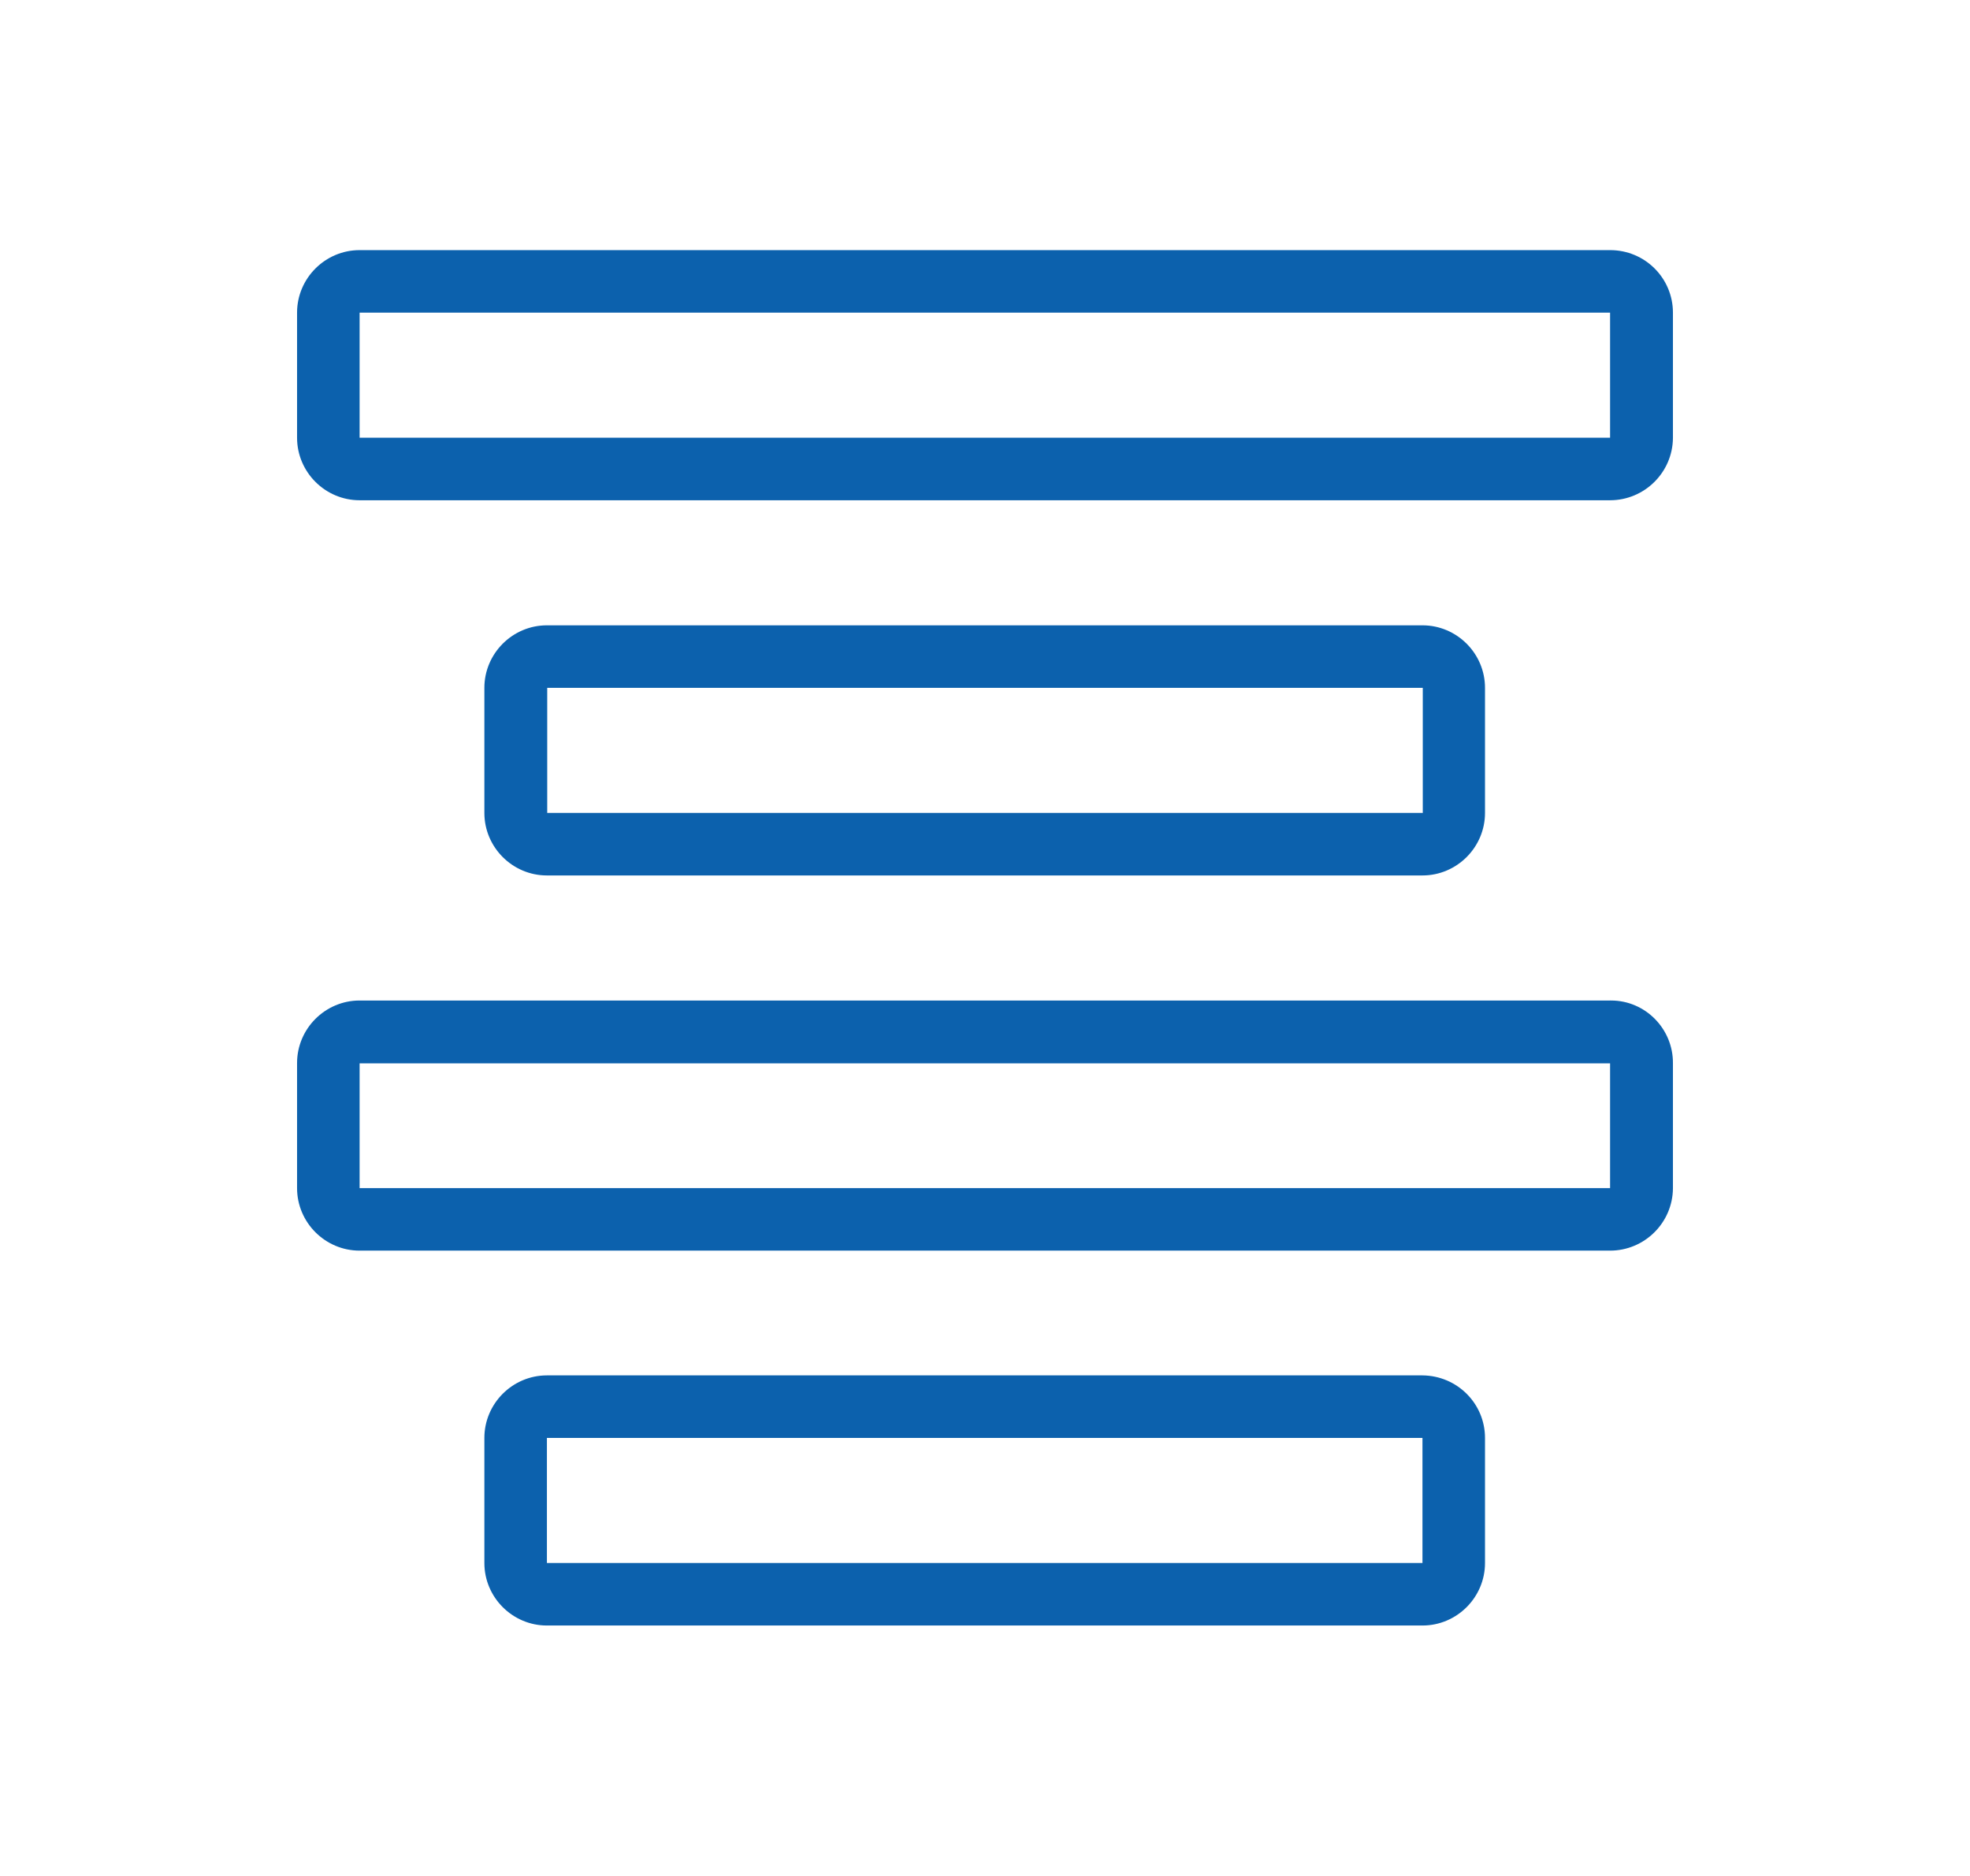 <svg xmlns="http://www.w3.org/2000/svg" width="63" height="60" viewBox="-123.98 -859.94 63 60"><path fill="#0C61AD" d="M-78.49-831.94c1.1 0 2-.9 2-2v-4c0-1.1-.9-2-2-2h-28c-1.1 0-2 .9-2 2v4c0 1.1.9 2 2 2h28zm-27.99-6h28v4h-28v-4zm27.99 21.99h-28c-1.1 0-2 .9-2 2v4c0 1.1.9 2 2 2h28c1.1 0 2-.9 2-2v-4c0-1.1-.89-1.99-2-2zm0 6h-28v-4h28v4zm6-17.99h-39.99c-1.1 0-2 .9-2 2v4c0 1.1.9 2 2 2h39.99c1.1 0 2-.89 2.01-1.99v-4c.01-1.1-.88-2.01-1.98-2.01h-.03zm0 6h-39.99v-3.99h39.99v3.99zm0-30h-39.99c-1.1 0-2 .9-2 2v4c0 1.1.9 2 2 2h39.99c1.1 0 2-.89 2.01-1.99v-4.01c0-1.1-.89-2-2.01-2 .01 0 .01 0 0 0zm0 6h-39.99v-4h39.99v4z"/></svg>